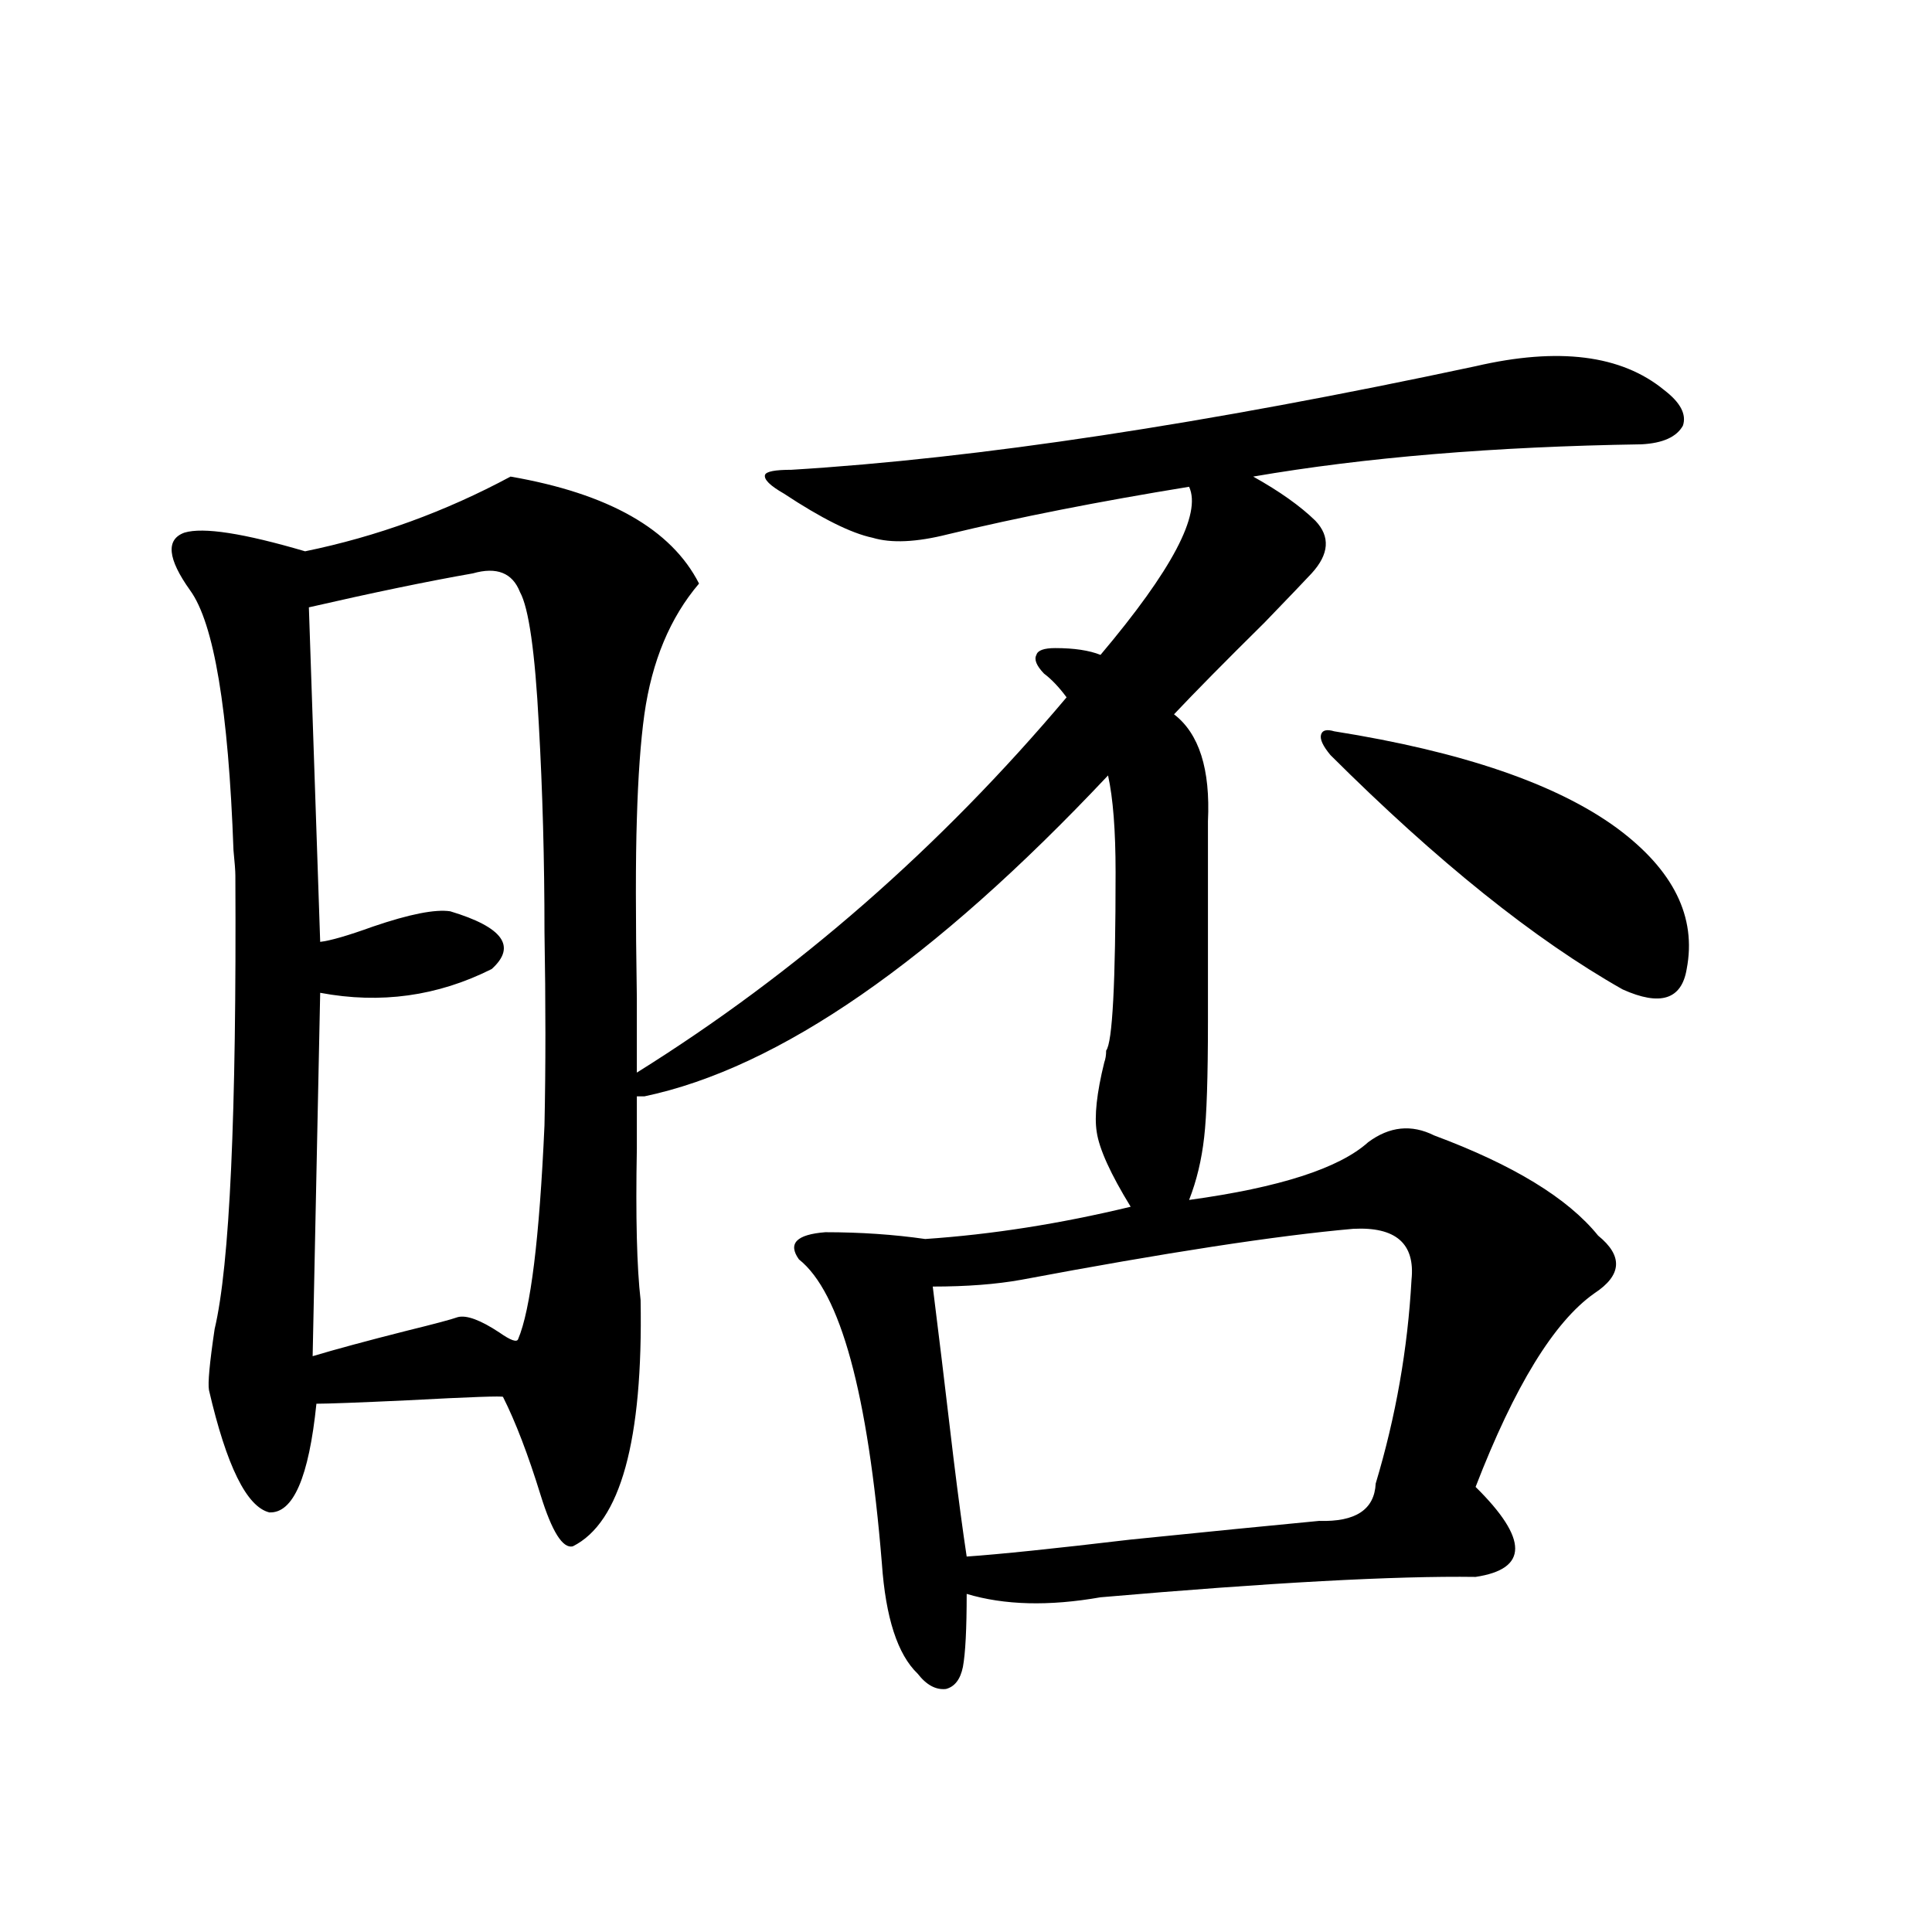 <?xml version="1.0" encoding="utf-8"?>
<!-- Generator: Adobe Illustrator 16.0.0, SVG Export Plug-In . SVG Version: 6.00 Build 0)  -->
<!DOCTYPE svg PUBLIC "-//W3C//DTD SVG 1.1//EN" "http://www.w3.org/Graphics/SVG/1.1/DTD/svg11.dtd">
<svg version="1.1" id="图层_1" xmlns="http://www.w3.org/2000/svg" xmlns:xlink="http://www.w3.org/1999/xlink" x="0px" y="0px"
	 width="1000px" height="1000px" viewBox="0 0 1000 1000" enable-background="new 0 0 1000 1000" xml:space="preserve">
<path d="M331.577,672.953c1.296,72.661-10.411,115.137-35.121,127.441c-5.213,1.182-10.731-7.607-16.585-26.367
	c-6.509-21.094-13.018-38.081-19.512-50.977c0-0.576-16.585,0-49.755,1.758c-25.365,1.182-40.975,1.758-46.828,1.758
	c-3.902,38.096-12.042,56.841-24.39,56.25c-11.707-2.925-22.118-24.019-31.219-63.281c-0.655-3.516,0.32-14.063,2.927-31.641
	c7.805-32.808,11.372-111.03,10.731-234.668c0-2.334-0.335-6.729-0.976-13.184c-2.606-72.646-10.091-117.471-22.438-134.473
	c-11.707-16.396-12.683-26.367-2.927-29.883c9.756-2.925,30.563,0.303,62.438,9.668c37.072-7.607,72.514-20.503,106.339-38.672
	c50.73,8.789,83.245,27.246,97.559,55.371c-14.969,17.578-24.39,40.142-28.292,67.676c-1.951,14.063-3.262,32.231-3.902,54.492
	c-0.655,19.927-0.655,50.688,0,92.285v38.672c82.59-51.553,156.734-116.304,222.434-194.238c-3.902-5.273-7.805-9.365-11.707-12.305
	c-3.902-4.092-5.213-7.319-3.902-9.668c0.641-2.334,3.902-3.516,9.756-3.516c9.756,0,17.561,1.182,23.414,3.516
	c37.072-43.945,52.347-72.949,45.853-87.012c-46.828,7.622-88.458,15.82-124.875,24.609c-16.265,4.106-29.268,4.697-39.023,1.758
	c-11.066-2.334-26.341-9.956-45.853-22.852c-7.164-4.092-10.411-7.319-9.756-9.668c0.641-1.758,5.198-2.637,13.658-2.637
	c96.248-5.85,214.294-23.73,354.138-53.613c42.926-9.956,75.44-5.85,97.559,12.305c8.445,6.455,11.707,12.607,9.756,18.457
	c-3.262,5.864-10.411,9.092-21.463,9.668c-76.096,1.182-143.091,6.743-200.971,16.699c13.658,7.622,24.39,15.244,32.194,22.852
	c7.805,8.213,7.149,17.29-1.951,27.246c-3.262,3.516-11.387,12.017-24.39,25.488c-20.167,19.927-35.776,35.747-46.828,47.461
	c13.003,9.971,18.856,28.428,17.561,55.371v103.711c0,28.716-0.655,48.643-1.951,59.766c-1.311,11.729-3.902,22.563-7.805,32.52
	c46.828-6.44,77.712-16.396,92.681-29.883c11.052-8.198,22.438-9.365,34.146-3.516c40.975,15.244,69.267,32.52,84.876,51.855
	c13.003,10.547,12.348,20.518-1.951,29.883c-20.822,14.653-41.31,48.052-61.462,100.195c27.316,26.958,27.316,42.49,0,46.582
	c-41.63-0.576-106.339,2.939-194.142,10.547c-26.676,4.684-49.755,4.093-69.267-1.758c0,18.155-0.655,30.762-1.951,37.793
	c-1.311,6.441-4.237,10.245-8.78,11.426c-5.213,0.577-10.091-2.06-14.634-7.91c-10.411-9.97-16.585-29.004-18.536-57.129
	c-7.164-87.891-21.463-140.322-42.926-157.324c-5.854-8.198-1.311-12.881,13.658-14.063c18.201,0,35.441,1.182,51.706,3.516
	c34.466-2.334,69.907-7.91,106.339-16.699c-10.411-16.987-16.265-29.883-17.561-38.672c-1.311-8.198,0-20.215,3.902-36.035
	c0.641-1.758,0.976-3.804,0.976-6.152c3.247-4.092,4.878-34.854,4.878-92.285c0-21.67-1.311-38.369-3.902-50.098
	c-90.409,96.104-170.407,151.475-239.994,166.113h-3.902c0,5.864,0,14.941,0,27.246
	C328.971,629.887,329.626,655.966,331.577,672.953z M244.75,296.781c-23.414,4.106-51.706,9.971-84.876,17.578l5.854,173.145
	c5.198-0.576,14.299-3.213,27.316-7.91c18.856-6.44,32.194-9.077,39.999-7.91c27.316,8.213,34.466,18.169,21.463,29.883
	c-27.972,14.063-57.56,18.169-88.778,12.305l-3.902,188.086c11.707-3.516,27.957-7.91,48.779-13.184
	c14.299-3.516,23.079-5.85,26.341-7.031c4.543-1.167,11.707,1.47,21.463,7.91c5.854,4.106,9.101,5.273,9.756,3.516
	c6.494-15.229,11.052-52.144,13.658-110.742c0.641-29.883,0.641-63.281,0-100.195c0-36.914-0.976-72.646-2.927-107.227
	c-1.951-37.49-5.213-60.342-9.756-68.555C265.237,296.493,257.098,293.266,244.75,296.781z M700.349,636.039
	c-39.679,3.516-96.918,12.305-171.703,26.367c-13.018,2.349-28.292,3.516-45.853,3.516c2.592,20.518,6.174,50.098,10.731,88.77
	c2.592,21.094,4.878,38.096,6.829,50.977c16.905-1.167,45.197-4.092,84.876-8.789c40.319-4.092,72.834-7.319,97.559-9.668
	c18.856,0.591,28.612-5.85,29.268-19.336c10.396-34.565,16.585-69.722,18.536-105.469
	C732.543,643.661,722.452,634.872,700.349,636.039z M690.593,378.52c66.34,10.547,115.119,27.246,146.338,50.098
	c29.268,21.685,41.295,46.006,36.097,72.949c-2.606,15.82-13.658,19.336-33.17,10.547c-45.532-25.776-95.942-66.206-151.216-121.289
	c-3.902-4.683-5.533-8.198-4.878-10.547C684.404,377.943,686.69,377.353,690.593,378.52z"/>
</svg>
